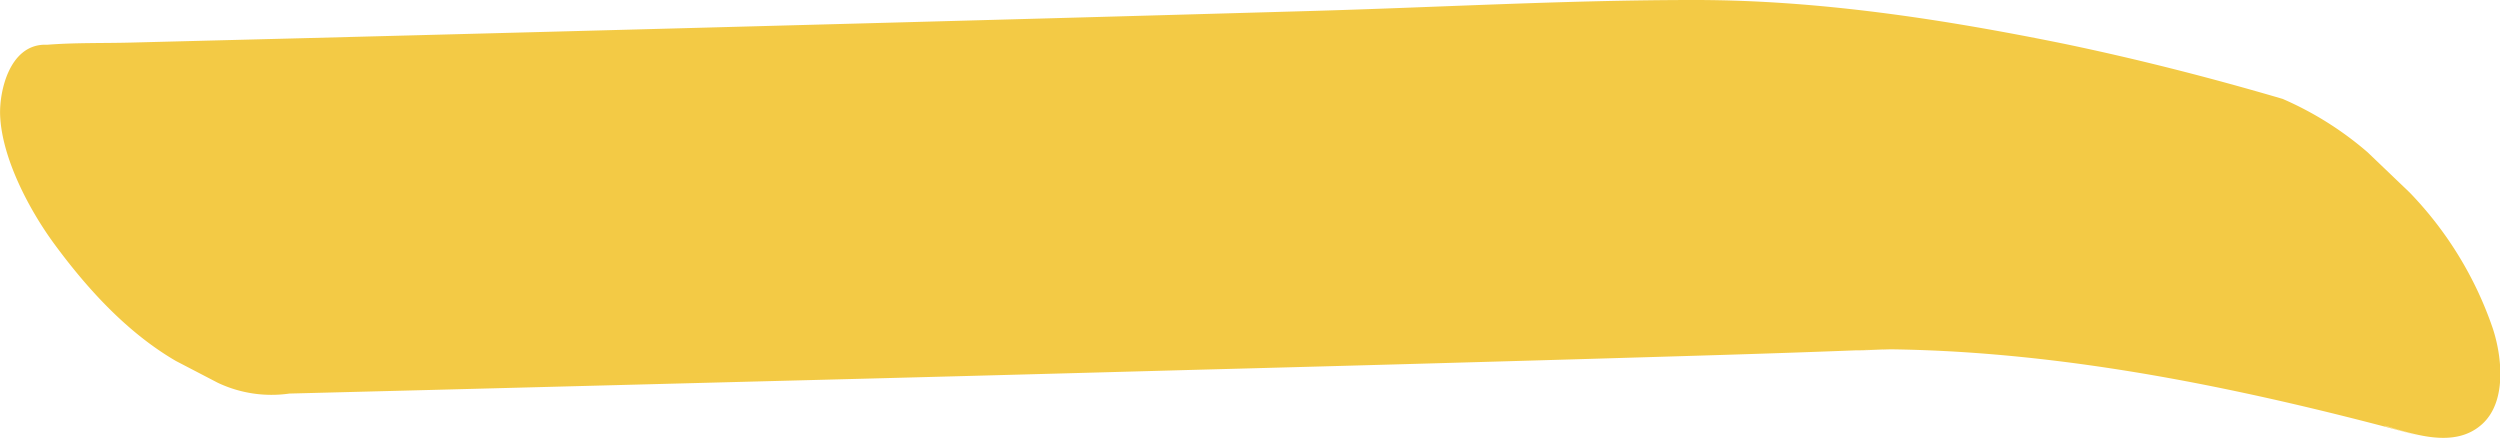 <?xml version="1.0" encoding="UTF-8"?> <svg xmlns="http://www.w3.org/2000/svg" id="Слой_1" data-name="Слой 1" viewBox="0 0 247.74 43.45"> <defs> <style>.cls-1{fill:#f3ca45;}</style> </defs> <path class="cls-1" d="M37.74,62l13.69-.35,33.46-.87Q106,60.24,127,59.66q19.85-.52,39.7-1.1c8.73-.26,17.46-.5,26.18-.84,1.32,0,2.64-.1,4-.11l-3.28,0c17.07-.15,34.25,3.13,50.72,7.39,1.62.42,3.24.85,4.84,1.31l-3.82-1.11.09,0c2.91.85,6.93,2.28,9.62-.19,2.48-2.27,1.93-6.82,1-9.57a36.22,36.22,0,0,0-8.19-13.35l-4.18-4a32.82,32.82,0,0,0-8.42-5.29c-7.15-2.1-14.35-3.94-21.65-5.46C201.56,24.89,189.26,23,177,23c-12.69,0-25.42.73-38.1,1.09q-25.57.73-51.14,1.41-24.45.66-48.9,1.29L22,27.22c-2.72.07-5.49,0-8.21.21h-.36C10,27.53,9,32,9.07,34.37c.15,4.28,2.9,9.43,5.33,12.75,3.28,4.47,7.26,8.84,12.09,11.65l4.15,2.16A12.43,12.43,0,0,0,37.74,62Z" transform="translate(-9.06 -23)"></path> </svg> 
